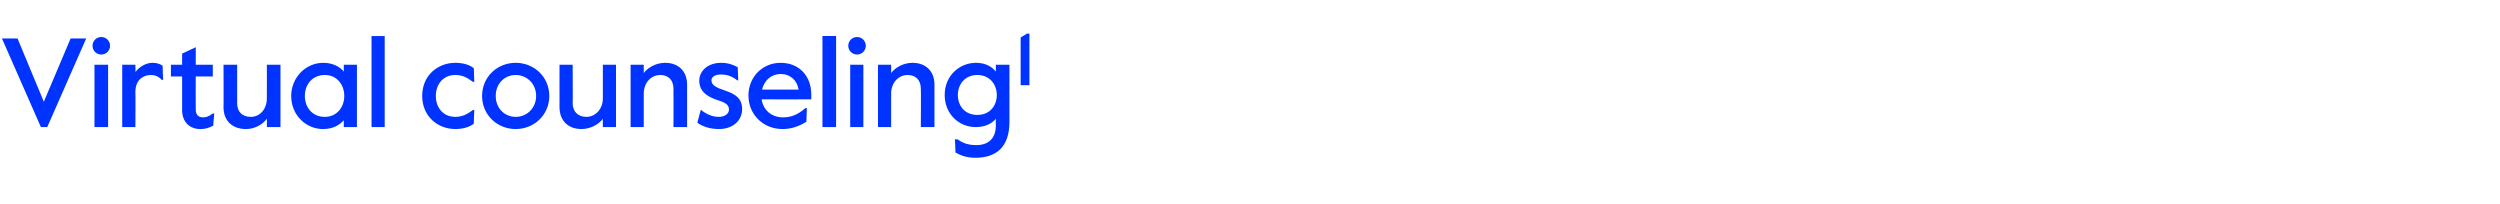 <?xml version="1.0" standalone="no"?><!DOCTYPE svg PUBLIC "-//W3C//DTD SVG 1.1//EN" "http://www.w3.org/Graphics/SVG/1.1/DTD/svg11.dtd"><svg xmlns="http://www.w3.org/2000/svg" version="1.1" width="513.4px" height="41.9px" viewBox="0 -6 513.4 41.9" style="top:-6px"><desc>Virtual counseling1</desc><defs/><g id="Polygon13289"><path d="m.4 1.9h3.2l5.4 13l5.5-13h3.2l-8 18.2H8.4L.4 1.9zM19 3.4c0-1 .8-1.8 1.8-1.8c1 0 1.8.8 1.8 1.8c0 1-.8 1.8-1.8 1.8c-1 0-1.8-.8-1.8-1.8zm.4 3.9h2.8v12.8h-2.8V7.3zm5.7 0h2.7s.05 1.54 0 1.5c.9-1.2 2.3-1.9 3.5-1.9c.9 0 1.5.2 2.1.6c-.04.01.1 2.9.1 2.9c0 0-.32-.03-.3 0c-.6-.7-1.4-1-2.2-1c-1.6 0-3.2 1-3.2 3.5c.05.05 0 7.2 0 7.2h-2.7V7.3zm12.3 9.3V9.7h-2.3V7.3h2.3V5l2.8-1.3v3.6h3.5v2.4h-3.5s-.03 6.81 0 6.8c0 1.2.7 1.6 1.5 1.6c.5 0 1.1-.1 2-.8c-.05.04.3 0 .3 0c0 0-.24 2.54-.2 2.5c-1 .5-1.6.7-2.7.7c-2 0-3.7-1.3-3.7-3.9zm8.5-.6c.04.02 0-8.7 0-8.7h2.8v7.9c0 1.8 1.1 2.8 2.8 2.8c1.9 0 3.3-1.6 3.3-3.8c.03-.03 0-6.9 0-6.9h2.8v12.8h-2.8s.03-1.74 0-1.7c-.9 1.2-2.5 2.1-4.3 2.1c-2.7 0-4.6-1.6-4.6-4.5zm13.9-2.3c0-3.7 2.9-6.8 6.6-6.8c1.9 0 3.4.8 4.2 1.8V7.3h2.7v12.8h-2.7v-1.4c-.9 1-2.2 1.8-4.3 1.8c-3.4 0-6.5-2.8-6.5-6.8zm10.9 0c0-2.3-1.5-4.3-4-4.3c-2.6 0-4.1 2-4.1 4.3c0 2.3 1.5 4.3 4.1 4.3c2.5 0 4-2 4-4.3zm5.6-12.3h2.7v18.7h-2.7V1.4zm10.4 12.3c0-4.3 3.3-6.8 6.8-6.8c1.6 0 2.9.4 3.8 1.1l.1 2.8s-.32.04-.3 0c-1.2-.9-2.2-1.4-3.6-1.4c-2.4 0-4 1.8-4 4.3c0 2.4 1.5 4.3 4 4.3c1.4 0 2.4-.5 3.6-1.4c-.04-.04.3 0 .3 0c0 0-.14 2.8-.1 2.8c-.9.7-2.2 1.1-3.8 1.1c-3.6 0-6.8-2.6-6.8-6.8zm12.3 0c0-3.9 3.1-6.8 6.9-6.8c3.8 0 6.9 2.9 6.9 6.8c0 3.9-3.1 6.8-6.9 6.8c-3.8 0-6.9-2.9-6.9-6.8zm11.1 0c0-2.5-1.9-4.3-4.2-4.3c-2.3 0-4.1 1.8-4.1 4.3c0 2.5 1.8 4.3 4.1 4.3c2.3 0 4.2-1.8 4.2-4.3zm4.8 2.3c-.01.02 0-8.7 0-8.7h2.7s.05 7.88 0 7.9c0 1.8 1.2 2.8 2.8 2.8c1.9 0 3.4-1.6 3.4-3.8c-.02-.03 0-6.9 0-6.9h2.7v12.8h-2.7s-.02-1.74 0-1.7c-.9 1.2-2.6 2.1-4.4 2.1c-2.6 0-4.5-1.6-4.5-4.5zm14.6-8.7h2.7s.01 1.72 0 1.7c.9-1.2 2.6-2.1 4.4-2.1c2.6 0 4.5 1.6 4.5 4.5v8.7h-2.8s.04-7.88 0-7.9c0-1.8-1.1-2.8-2.7-2.8c-1.9 0-3.4 1.6-3.4 3.8v6.9h-2.7V7.3zm13.7 11.9c.01.01.7-2.6.7-2.6h.1c1 .8 2.2 1.4 3.6 1.4c1.2 0 2.1-.6 2.1-1.5c0-1.1-.9-1.5-2.8-2.1c-1.9-.7-3.3-1.8-3.3-3.8c0-2.1 1.8-3.7 4.5-3.7c1.4 0 2.5.4 3.4.9l.1 2.7s-.18-.02-.2 0c-1-.8-2-1.2-3.4-1.2c-1 0-1.9.4-1.9 1.2c0 1 1 1.5 2.8 2.1c2.1.7 3.5 1.6 3.5 3.8c0 2.6-2.2 4.1-4.7 4.1c-1.9 0-3.4-.5-4.5-1.3zm10.5-5.6c0-3.8 2.9-6.7 6.6-6.7c3.9 0 6.3 2.8 6.3 6.5v1s-10.19.03-10.2 0c.4 2.4 2.2 3.7 4.4 3.7c1.6 0 3-.5 4.6-1.9h.3s-.11 2.75-.1 2.8c-1.6 1-3.2 1.5-4.9 1.5c-4 0-7-3-7-6.9zm10.3-1.2c-.3-1.9-1.7-3.2-3.7-3.2c-1.7 0-3.3 1.1-3.8 3.2h7.5zm4.9-11h2.8v18.7h-2.8V1.4zm5.3 2c0-1 .8-1.8 1.8-1.8c1 0 1.8.8 1.8 1.8c0 1-.8 1.8-1.8 1.8c-1 0-1.8-.8-1.8-1.8zm.4 3.9h2.7v12.8h-2.7V7.3zm5.7 0h2.7s.01 1.72 0 1.7c.9-1.2 2.6-2.1 4.4-2.1c2.6 0 4.5 1.6 4.5 4.5v8.7h-2.8s.05-7.88 0-7.9c0-1.8-1.1-2.8-2.7-2.8c-1.9 0-3.4 1.6-3.4 3.8v6.9h-2.7V7.3zm15.9 18c.05 0-.1-2.7-.1-2.7c0 0 .54.05.5 0c1 .7 2.1 1.2 3.9 1.2c2.4 0 4-1.3 4-4v-1.4c-.9 1.1-2.4 1.7-4.1 1.7c-3.5 0-6.4-2.7-6.4-6.6c0-4.1 3.2-6.6 6.4-6.6c2 0 3.3.8 4.1 1.8c.04-.04 0-1.4 0-1.4h2.8V19c0 5.3-2.8 7.4-7 7.4c-1.8 0-3.1-.5-4.1-1.1zm8.5-11.8c0-2.1-1.4-4.1-4-4.1c-2.6 0-4 2-4 4.1c0 2.2 1.4 4.1 4 4.1c2.6 0 4-1.9 4-4.1zm4.9-11.8l1.3-.8h.5v10.6h-1.8V1.7z" stroke="none" fill="#0033ff"/></g></svg>